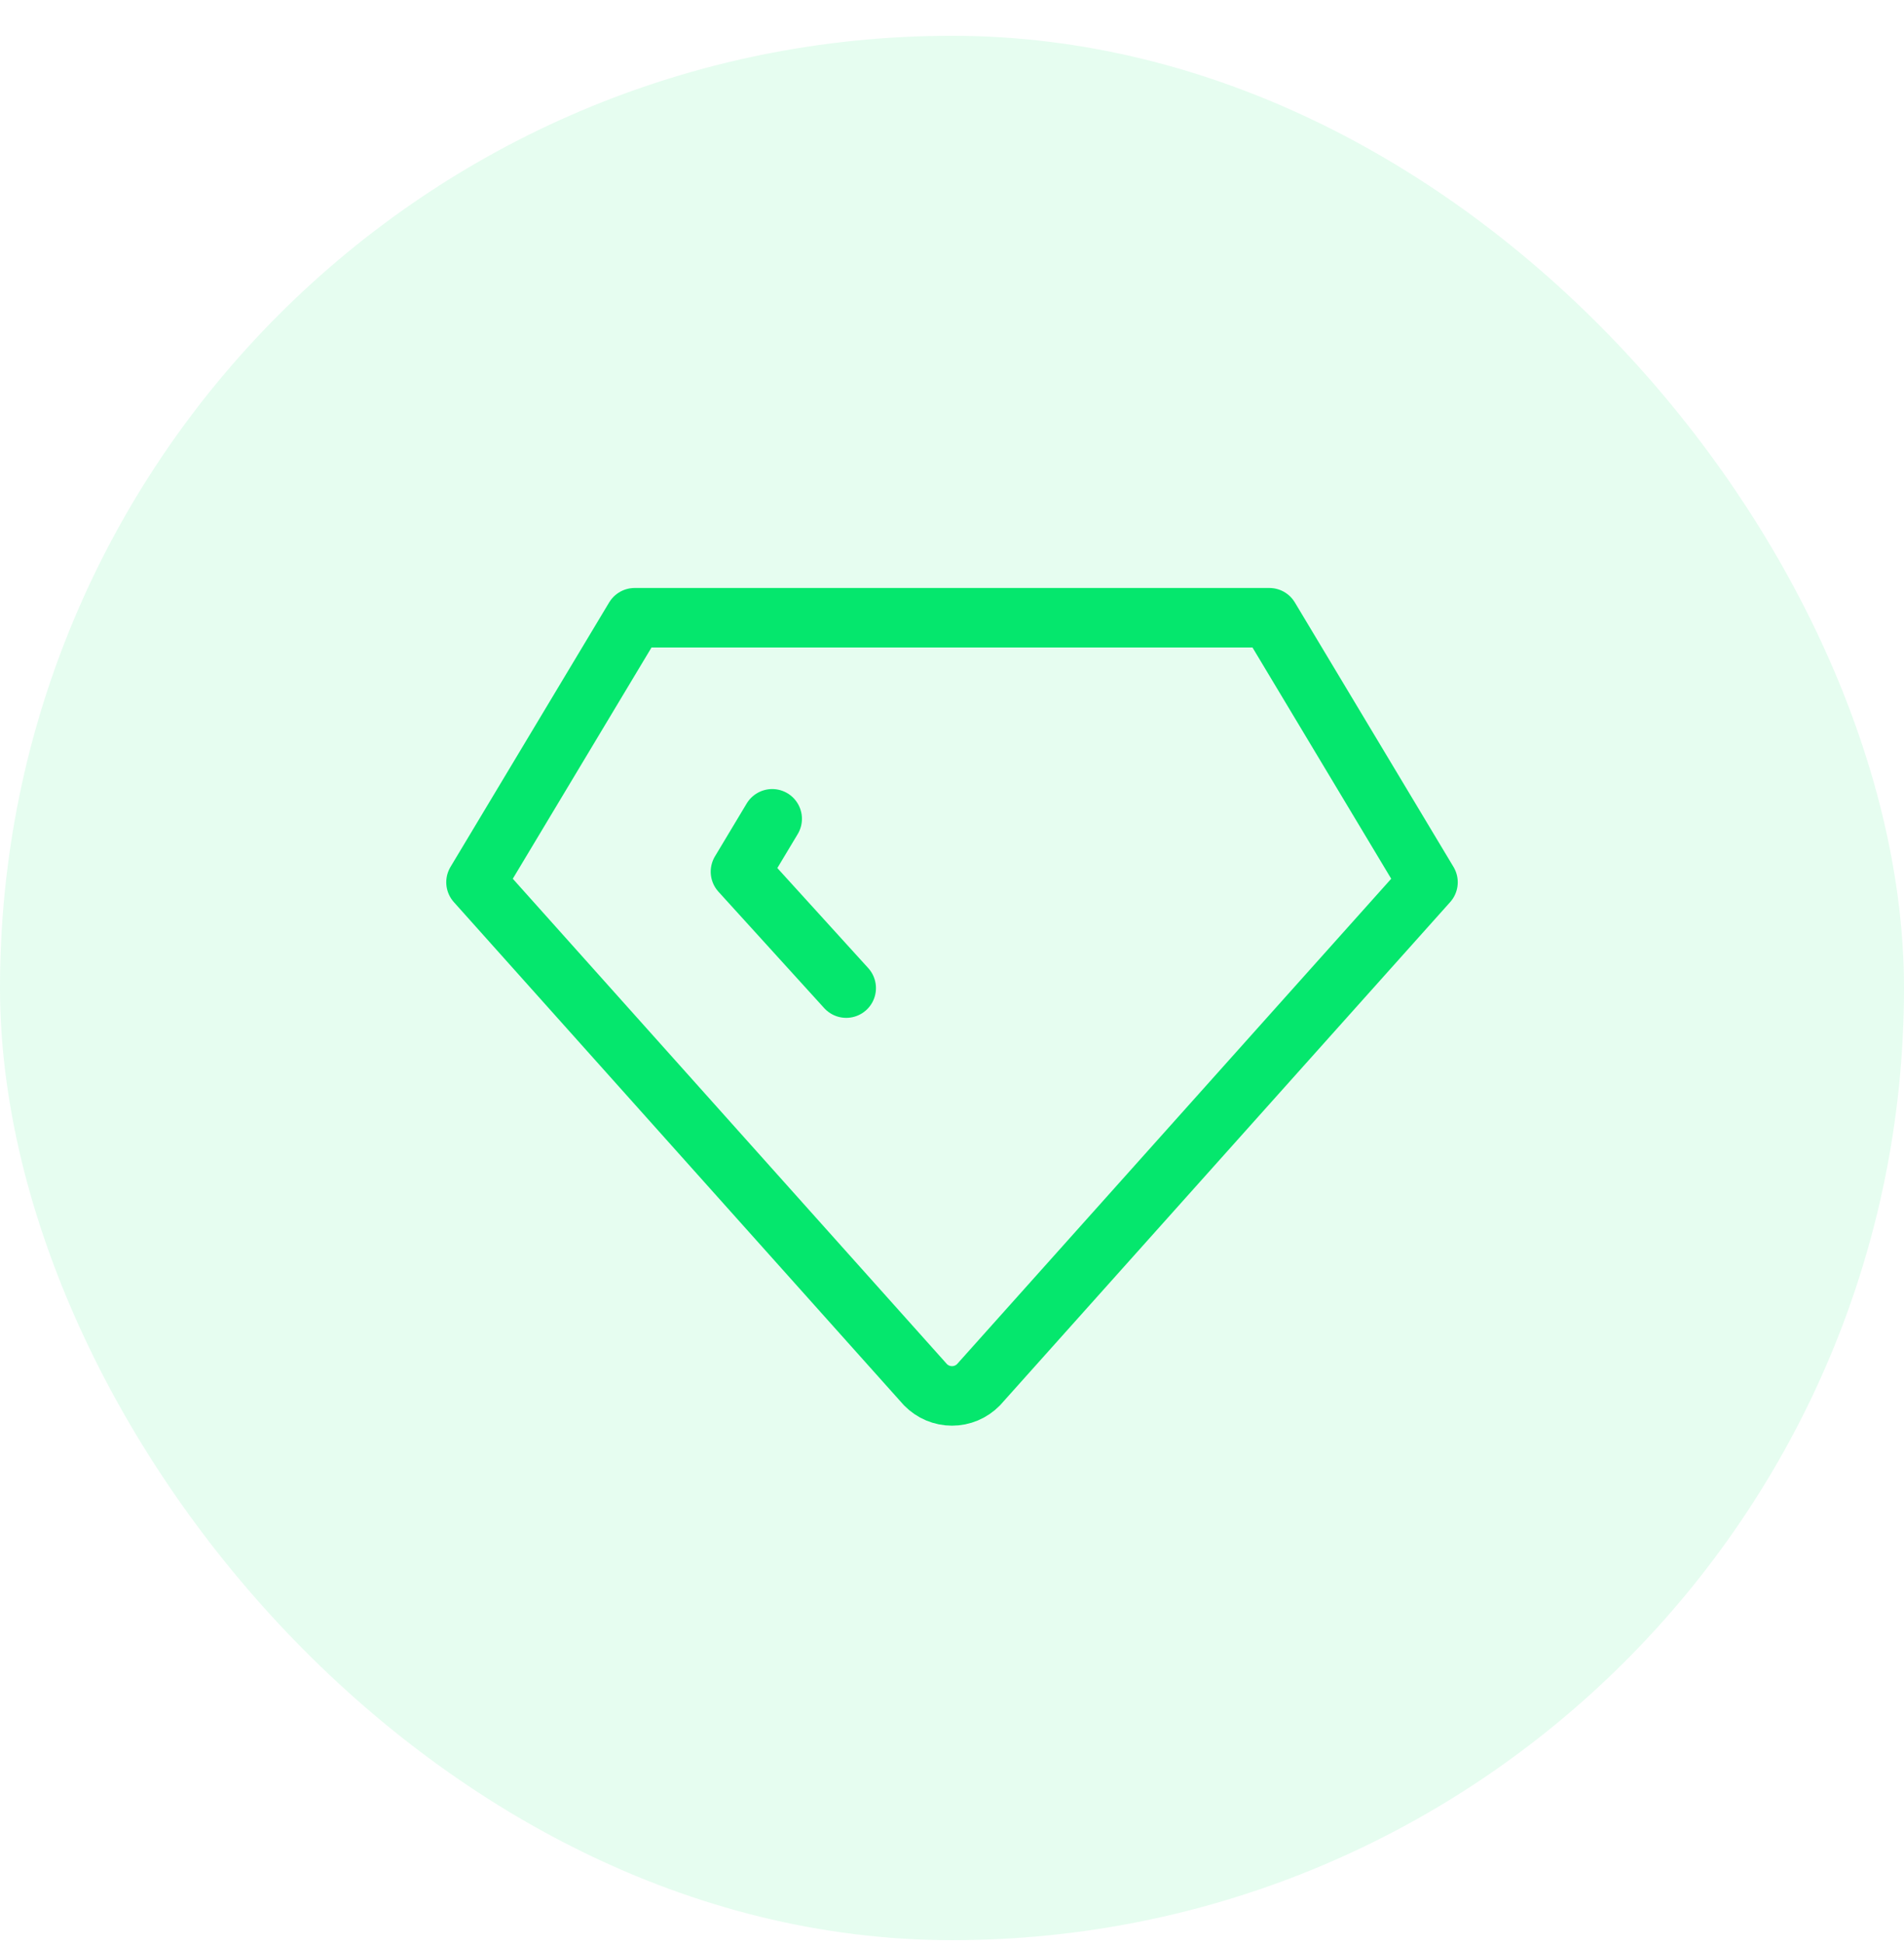 <svg width="48" height="49" viewBox="0 0 48 49" fill="none" xmlns="http://www.w3.org/2000/svg">
<rect y="0.902" width="48" height="48" rx="24" fill="#05E76D" fill-opacity="0.1"/>
<path d="M21.333 24.905L18.667 21.971L19.467 20.638M16 15.57H32L36 22.237L24.667 34.904C24.58 34.992 24.476 35.063 24.362 35.111C24.247 35.159 24.124 35.184 24 35.184C23.876 35.184 23.753 35.159 23.638 35.111C23.524 35.063 23.42 34.992 23.333 34.904L12 22.237L16 15.57Z" stroke="#05E76D" stroke-width="1.5" stroke-linecap="round" stroke-linejoin="round"/>
</svg>
